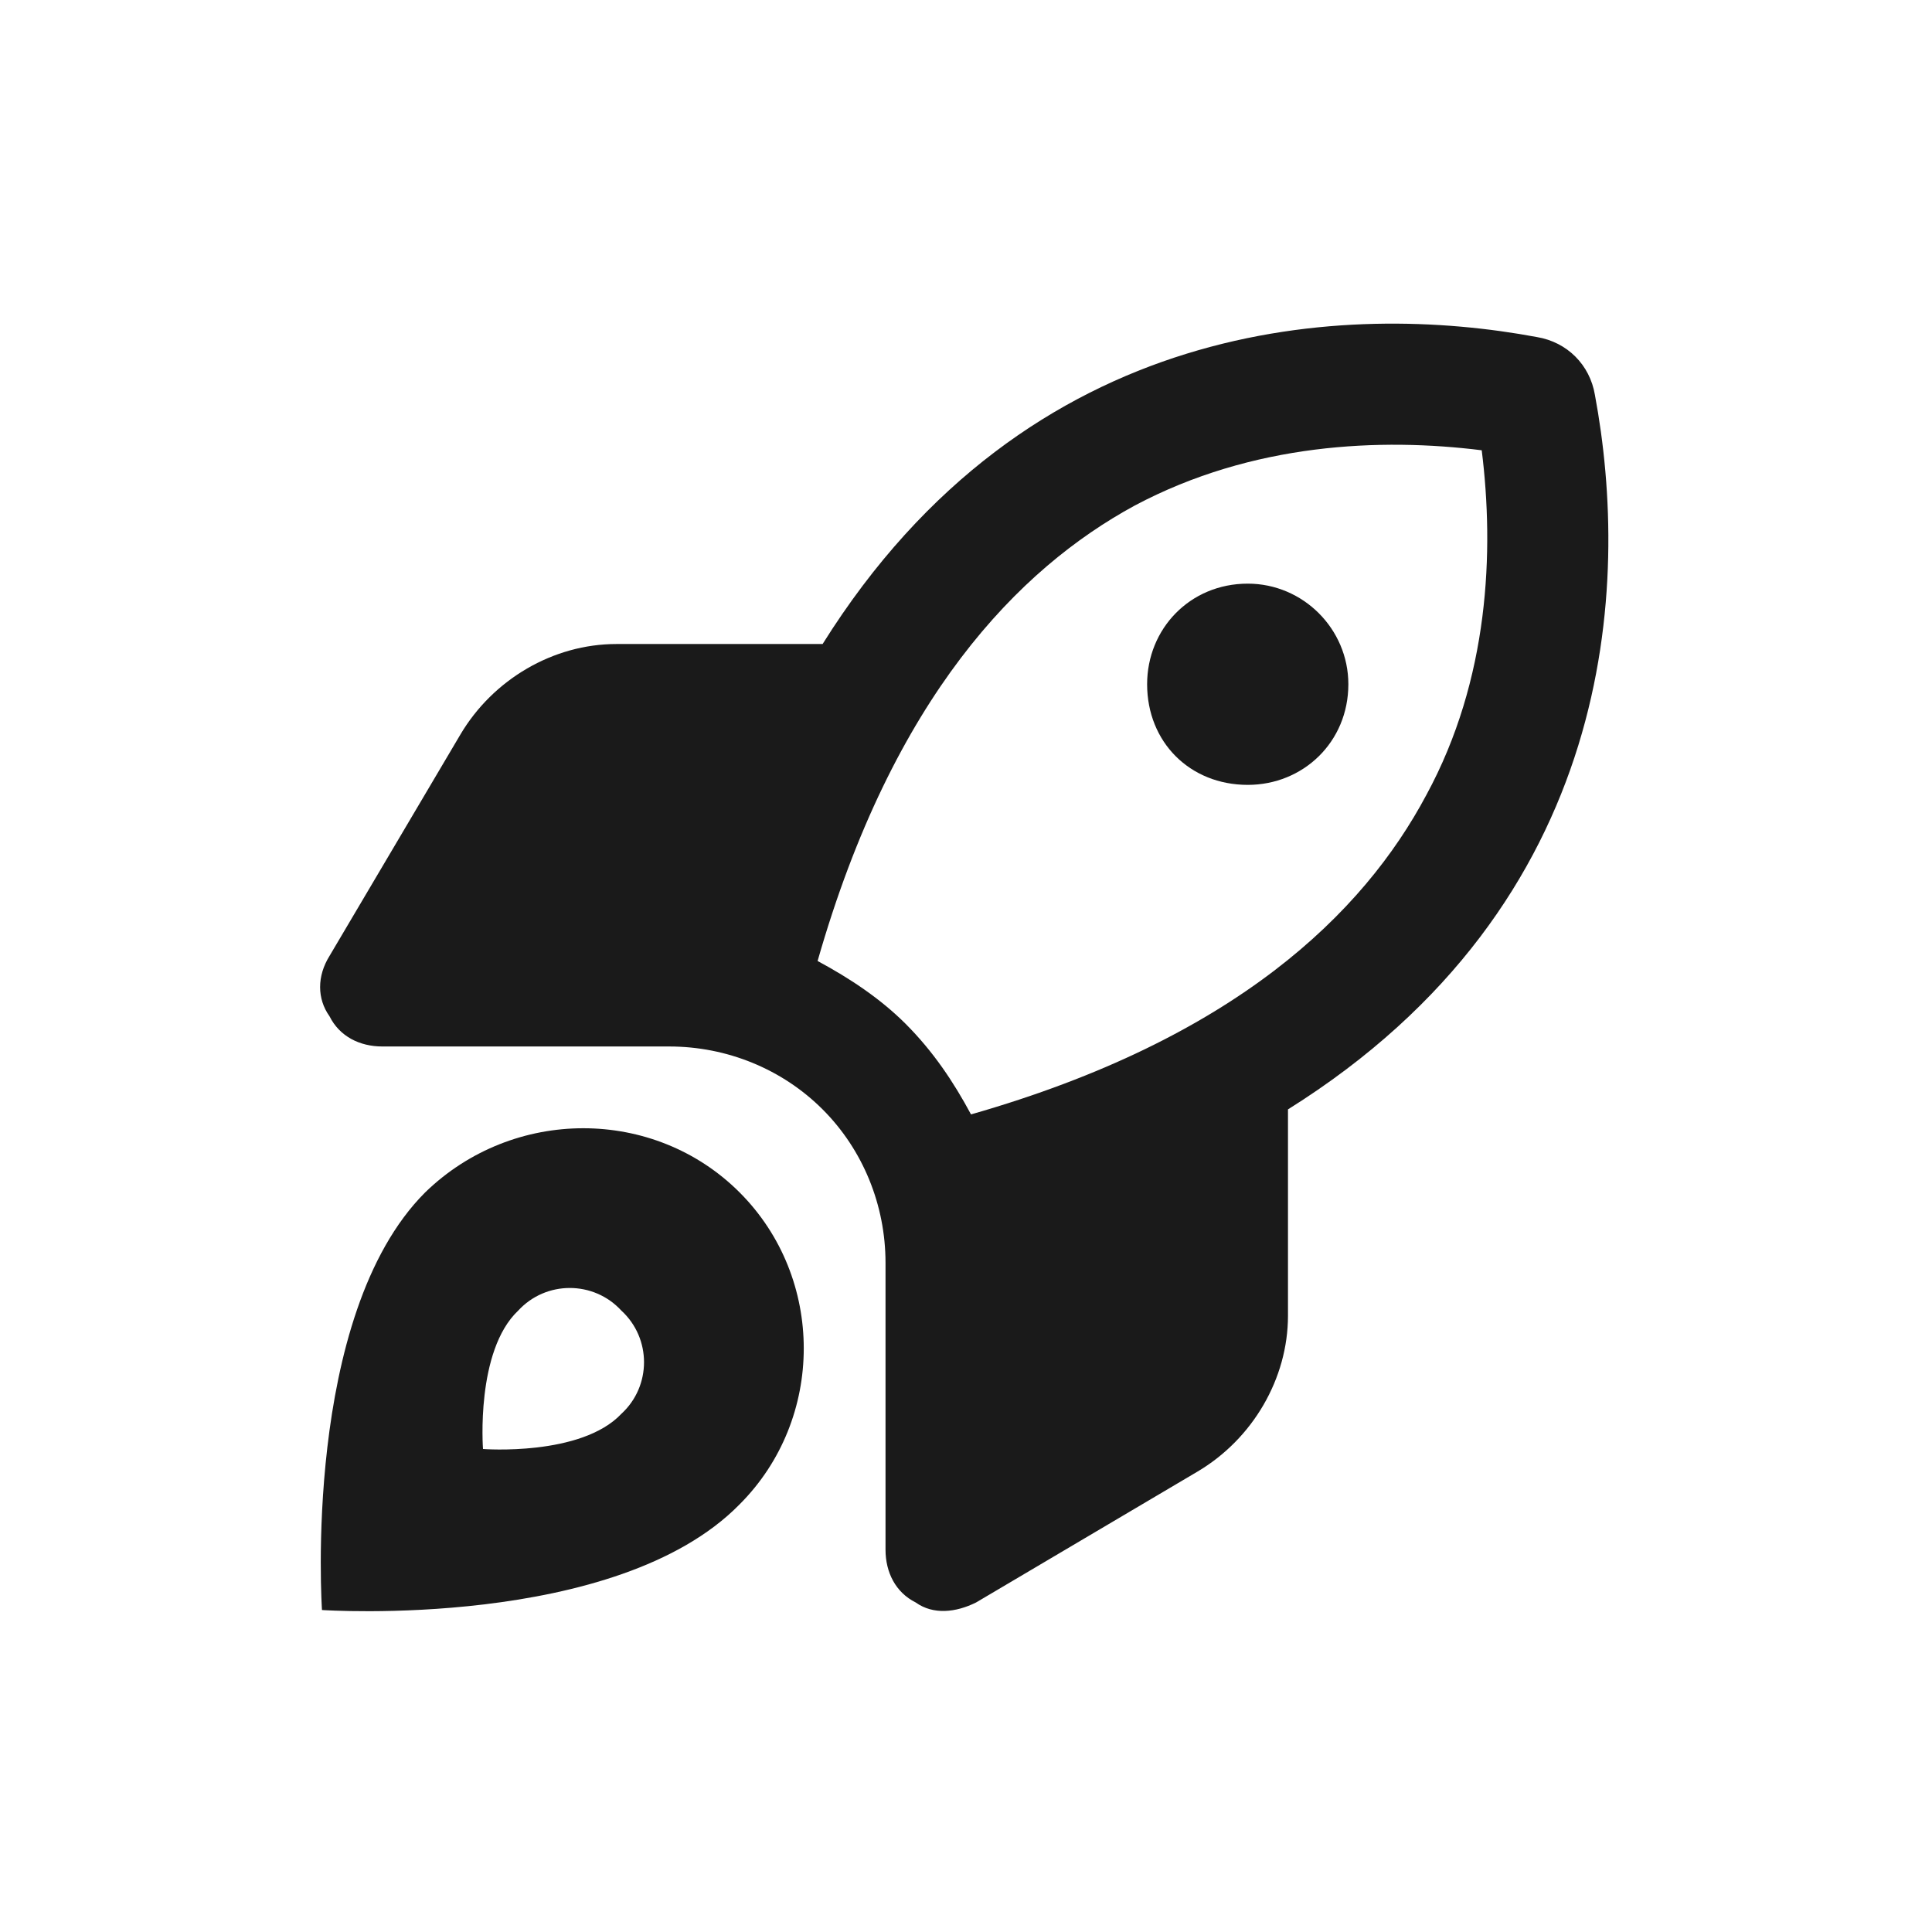 <svg width="32" height="32" viewBox="0 0 32 32" fill="none" xmlns="http://www.w3.org/2000/svg">
<path d="M22.333 11.333C22.333 12.292 21.583 13 20.667 13C19.708 13 19 12.292 19 11.333C19 10.417 19.708 9.667 20.667 9.667C21.583 9.667 22.333 10.417 22.333 11.333ZM21.333 18.375V21.792C21.333 22.833 20.75 23.833 19.833 24.375L16.167 26.542C15.833 26.708 15.458 26.75 15.167 26.542C14.833 26.375 14.667 26.042 14.667 25.667V20.917C14.667 19.958 14.292 19.042 13.625 18.375C12.958 17.708 12.042 17.333 11.083 17.333H6.333C5.958 17.333 5.625 17.167 5.458 16.833C5.25 16.542 5.25 16.167 5.458 15.833L7.625 12.167C8.167 11.25 9.167 10.667 10.208 10.667H13.625C17.042 5.208 22.333 5 25.458 5.583C25.958 5.667 26.333 6.042 26.417 6.542C27 9.667 26.792 14.958 21.333 18.375ZM13.542 15.917C14.083 16.208 14.583 16.542 15 16.958C15.458 17.417 15.792 17.917 16.083 18.458C20.458 17.208 22.583 15.125 23.625 13.167C24.667 11.25 24.75 9.125 24.542 7.458C22.875 7.25 20.75 7.333 18.792 8.375C16.875 9.417 14.792 11.542 13.542 15.917ZM7.042 19.75C8.5 18.333 10.833 18.333 12.25 19.75C13.667 21.167 13.667 23.5 12.25 24.917C10.208 27 5.333 26.667 5.333 26.667C5.333 26.667 5 21.792 7.042 19.75ZM8 24C8 24 9.625 24.125 10.292 23.417C10.792 22.958 10.792 22.167 10.292 21.708C9.833 21.208 9.042 21.208 8.583 21.708C7.875 22.375 8 24 8 24Z" fill="#1A1A1A"/>
</svg>

